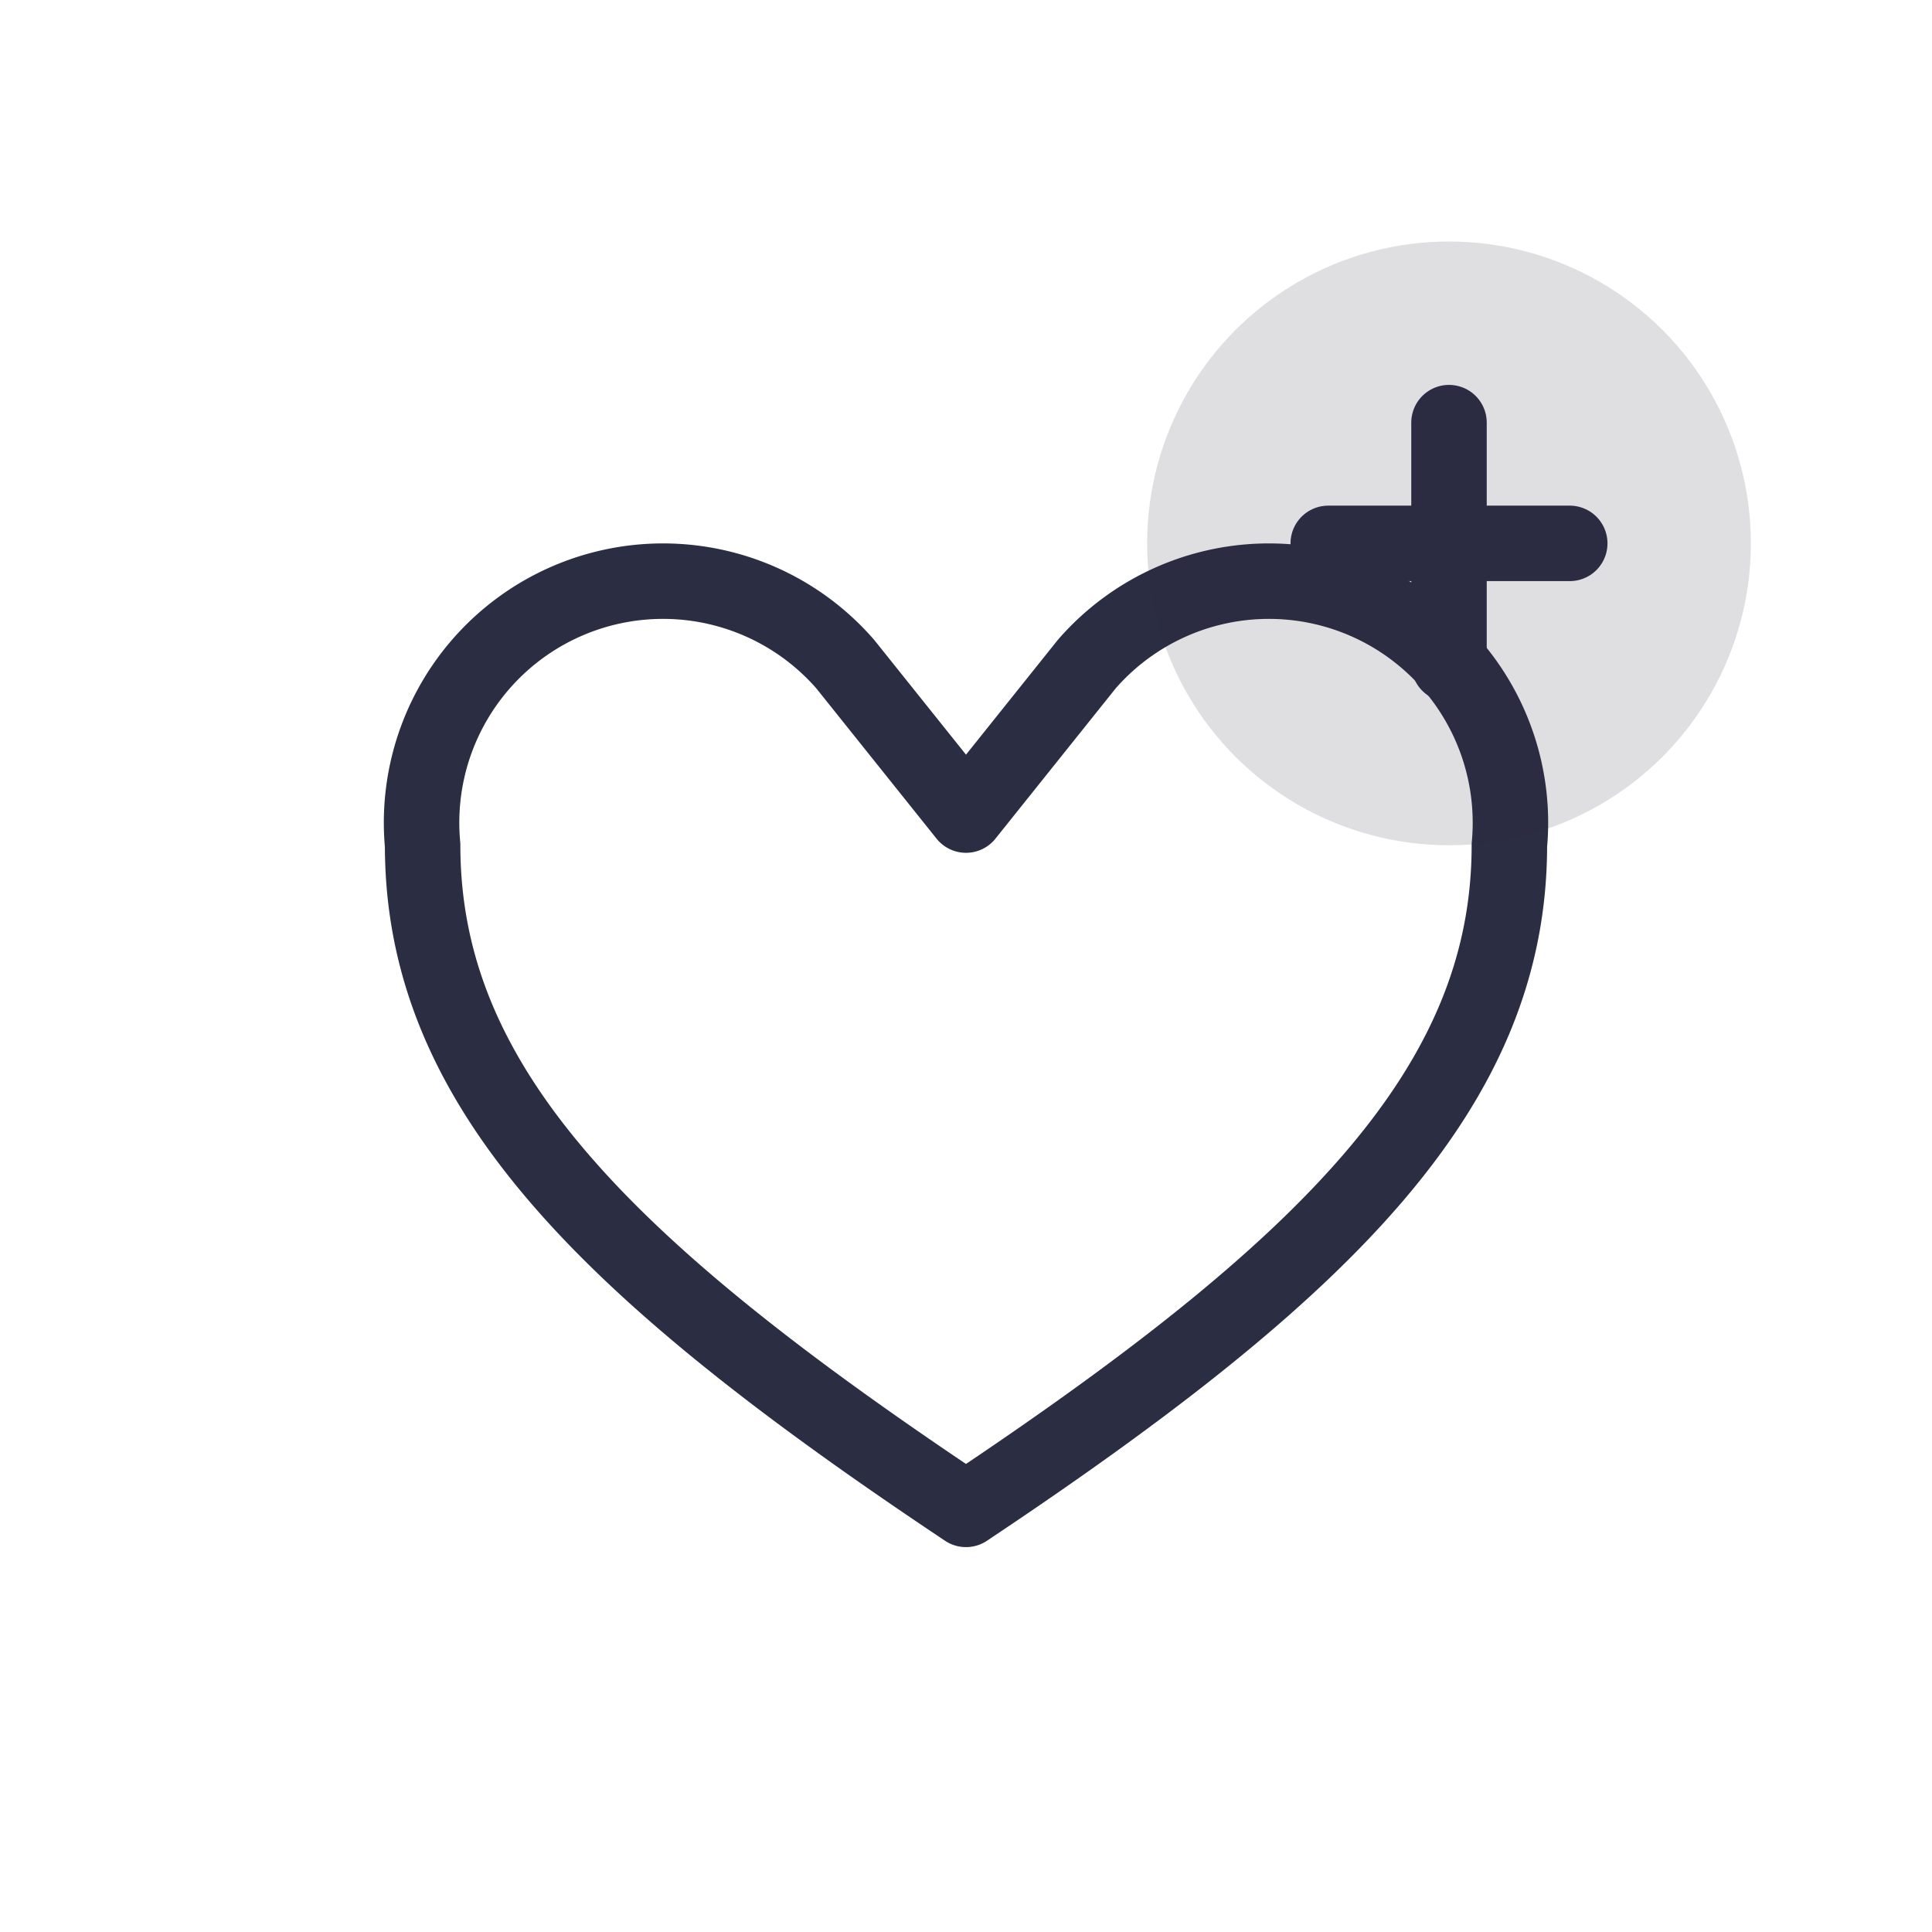 <svg xmlns="http://www.w3.org/2000/svg" width="64" height="64" viewBox="0 0 64 64" role="img" aria-labelledby="titleHealth">
  <title id="titleHealth">Icono Seguro de Salud</title>
  <g fill="none" stroke="#2b2d42" stroke-width="2.5" stroke-linecap="round" stroke-linejoin="round">
    <!-- Heart -->
    <path d="M32 50 C20 42 14 36 14 28 a8 8 0 0 1 14-6 l4 5 l4-5 a8 8 0 0 1 14 6 c0 8-6 14-18 22z"/>
    <!-- Medical cross -->
    <path d="M48 14 v8 M52 18 h-8"/>
    <circle cx="48" cy="18" r="10" opacity="0.15" fill="#2b2d42" stroke="none"/>
  </g>
</svg>